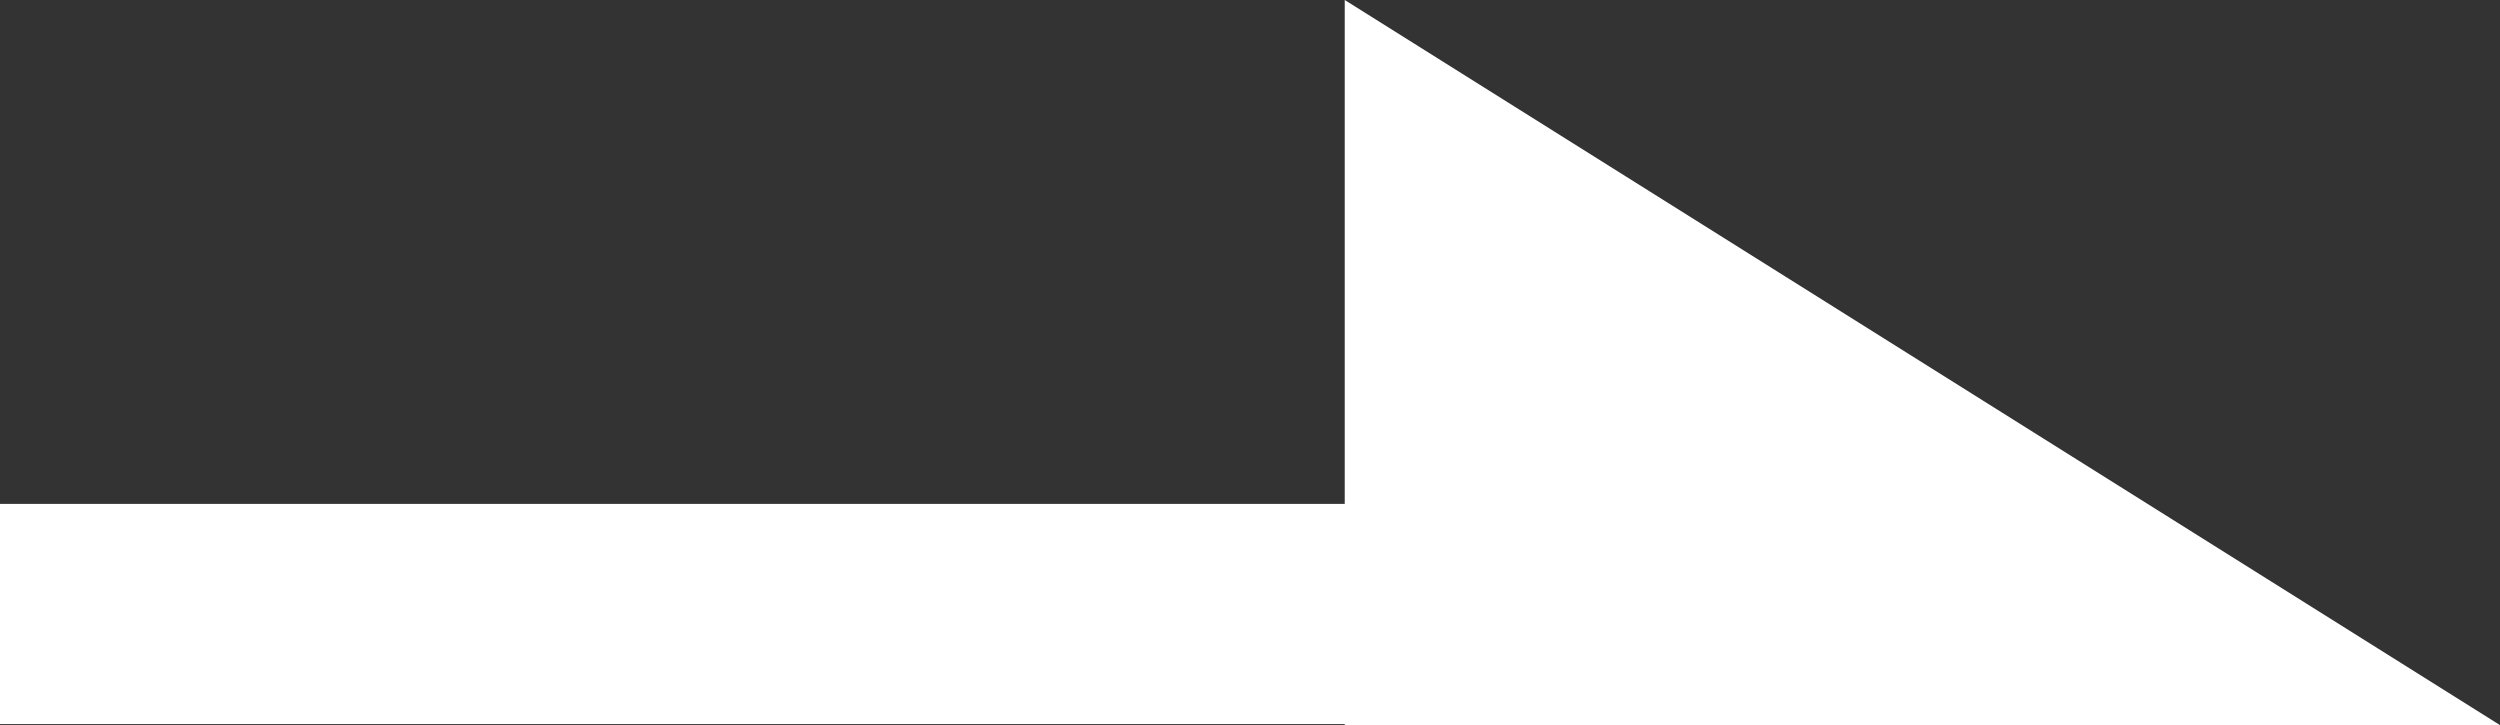 <?xml version="1.0" encoding="UTF-8"?>
<svg id="_レイヤー_2" data-name="レイヤー 2" xmlns="http://www.w3.org/2000/svg" viewBox="0 0 24.41 7.08">
  <rect x="0" y="0" width="24.41" height="7.08" fill="#333333" stroke="none"/>
  <defs>
    <style>
      .cls-1 {
        fill: #fff;
      }
    </style>
  </defs>
  <g id="_レイヤー_1-2" data-name="レイヤー 1">
    <g>
      <rect class="cls-1" y="4.92" width="18.77" height="2.15"/>
      <polygon class="cls-1" points="24.41 7.08 13.13 7.08 13.13 0 24.41 7.08"/>
    </g>
  </g>
</svg>